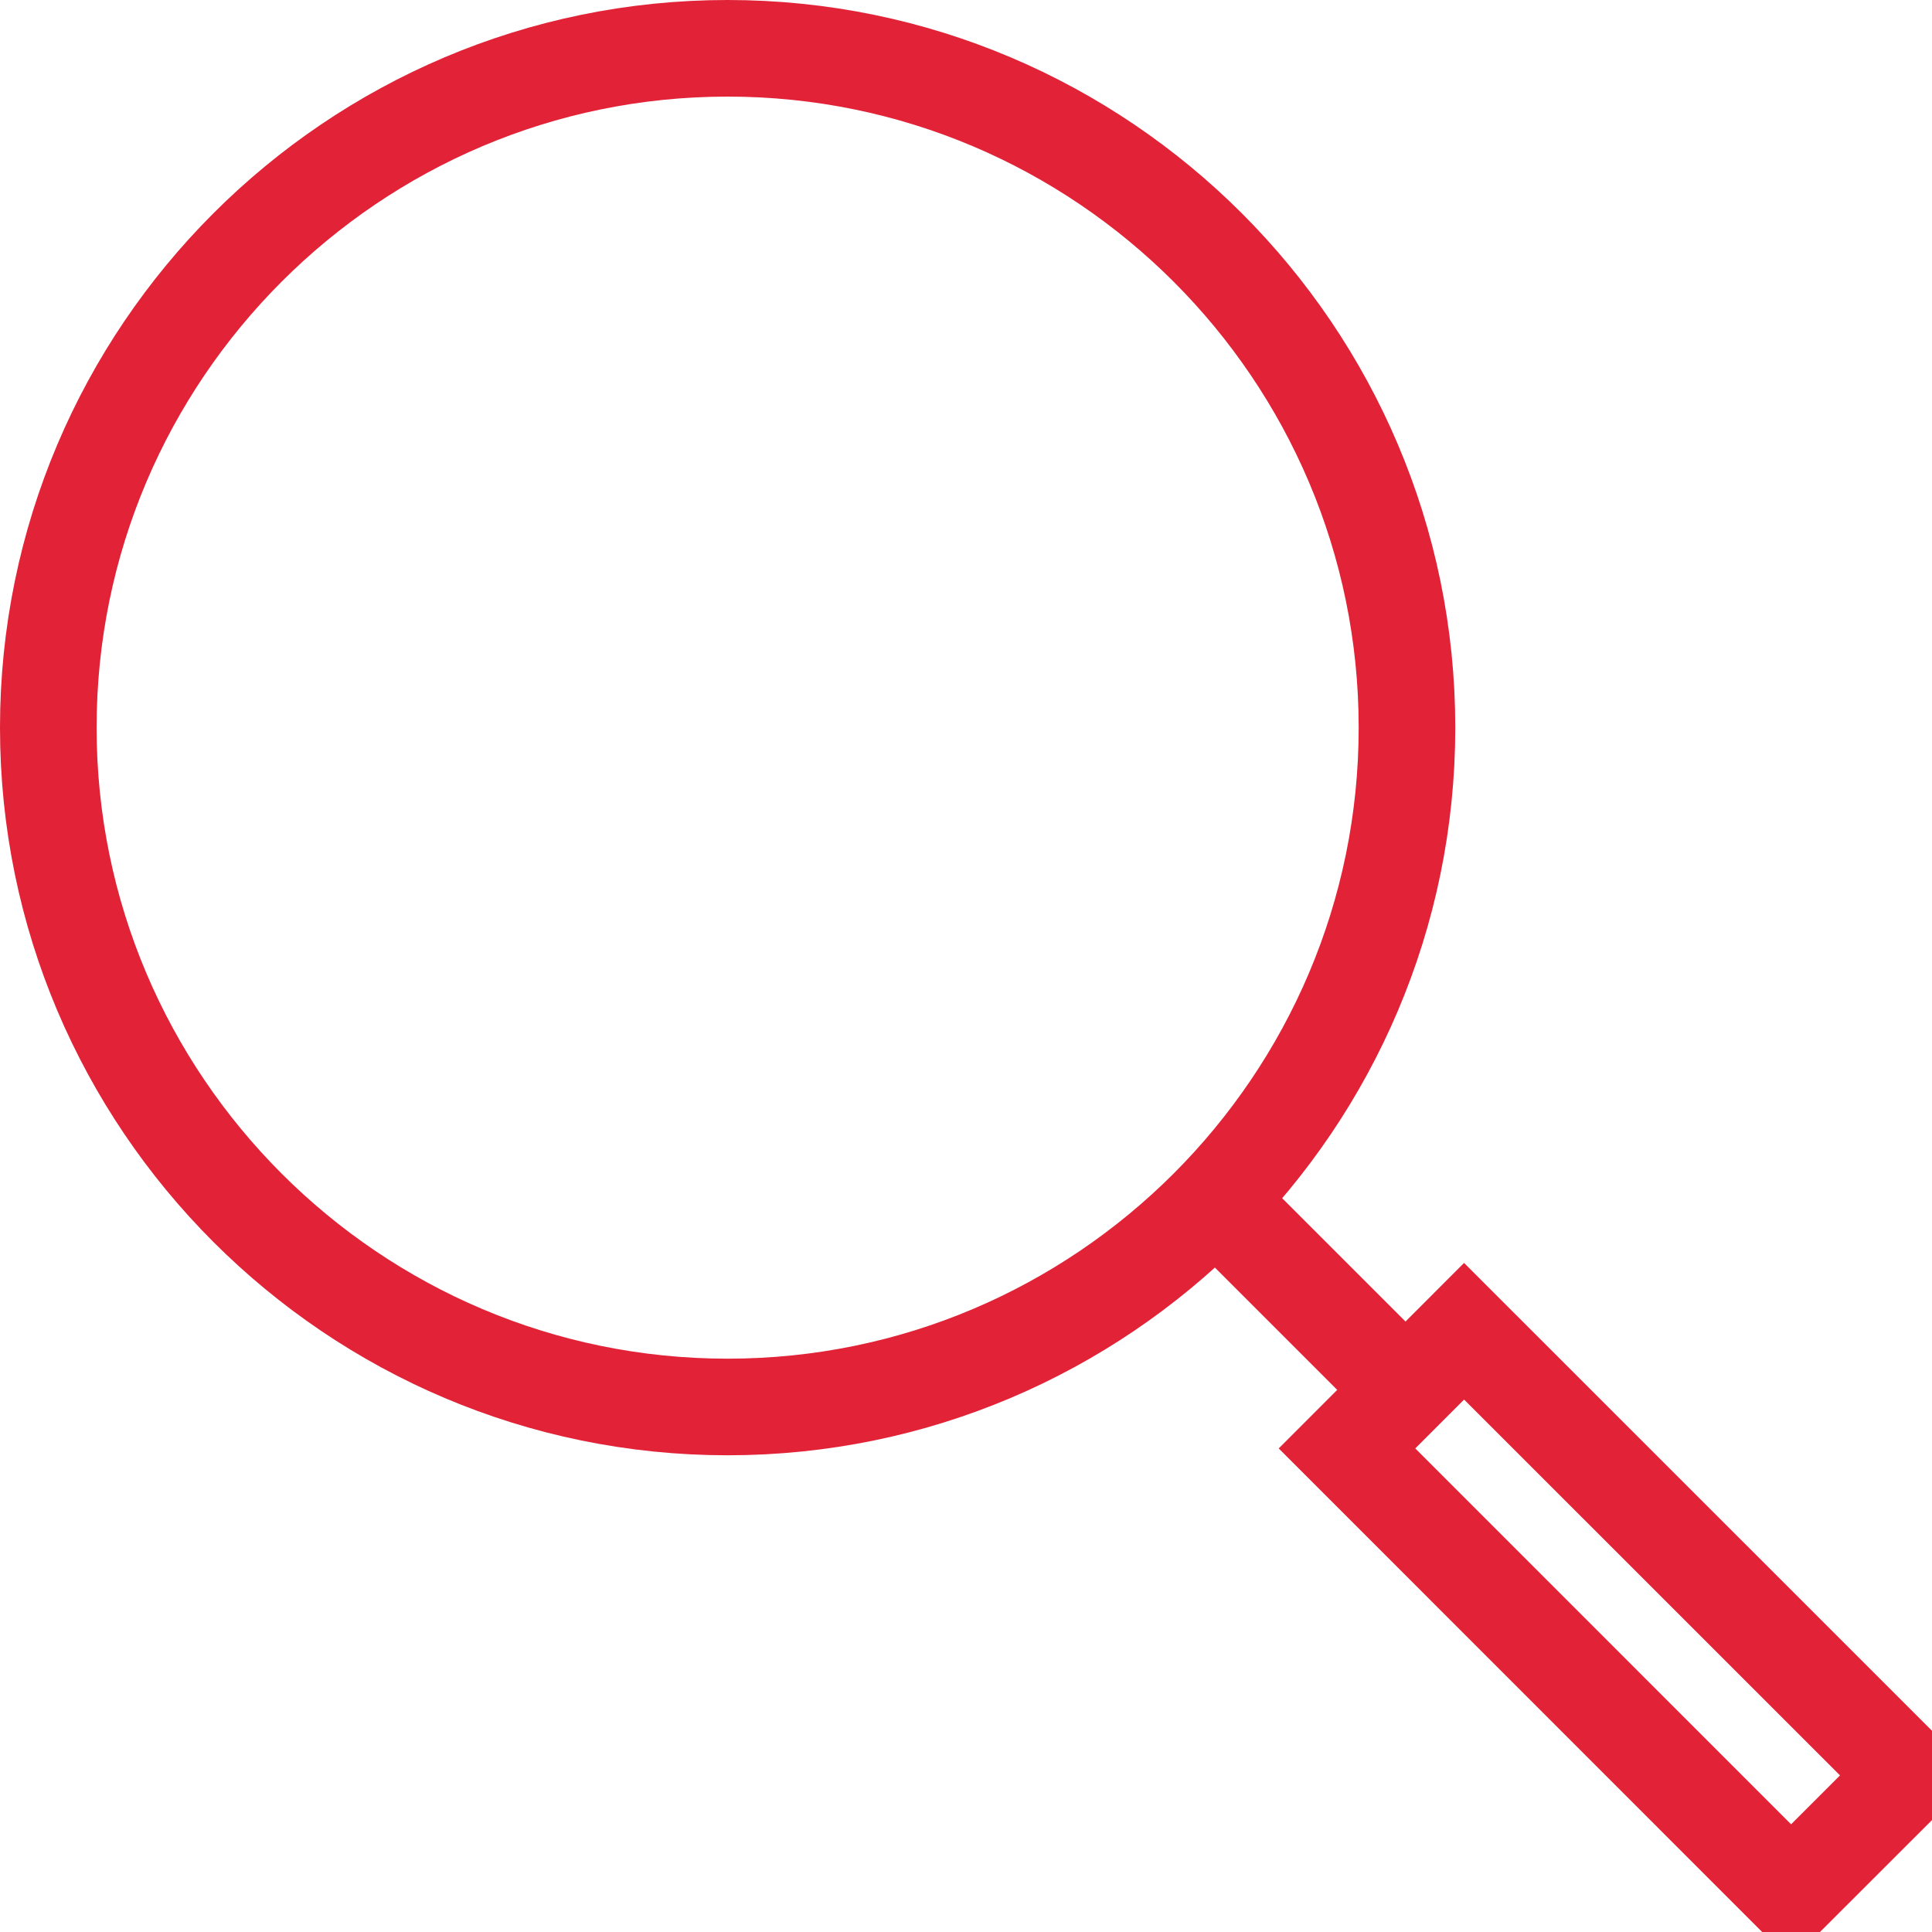 <?xml version="1.0" encoding="UTF-8"?>
<svg width="20px" height="20px" viewBox="0 0 20 20" version="1.1" xmlns="http://www.w3.org/2000/svg" xmlns:xlink="http://www.w3.org/1999/xlink">
    <!-- Generator: sketchtool 44.1 (41455) - http://www.bohemiancoding.com/sketch -->
    <title>740C3ACF-F31F-46A8-9182-8A05E6B26F25</title>
    <desc>Created with sketchtool.</desc>
    <defs></defs>
    <g id="Symbols" stroke="none" stroke-width="1" fill="none" fill-rule="evenodd">
        <g id="Desktop-Iconography" transform="translate(-48, -147)"></g>
        <g id="icon-search-red" stroke="#E22237">
            <g id="Search">
                <path d="M7.532,14.565 C3.655,14.565 0.5,11.41 0.5,7.532 C0.5,3.655 3.655,0.5 7.532,0.5 C11.409,0.5 14.565,3.655 14.565,7.532 C14.565,11.41 11.409,14.565 7.532,14.565 Z" id="Stroke-1"></path>
                <path d="M18.541,19.592 L13.944,14.994 L15.156,13.781 L19.755,18.379 C18.962,19.171 19.197,18.936 18.541,19.592 Z" id="Stroke-3"></path>
                <path d="M14.758,14.596 L12.46,12.298" id="Stroke-5"></path>
            </g>
        </g>
    </g>
</svg>
